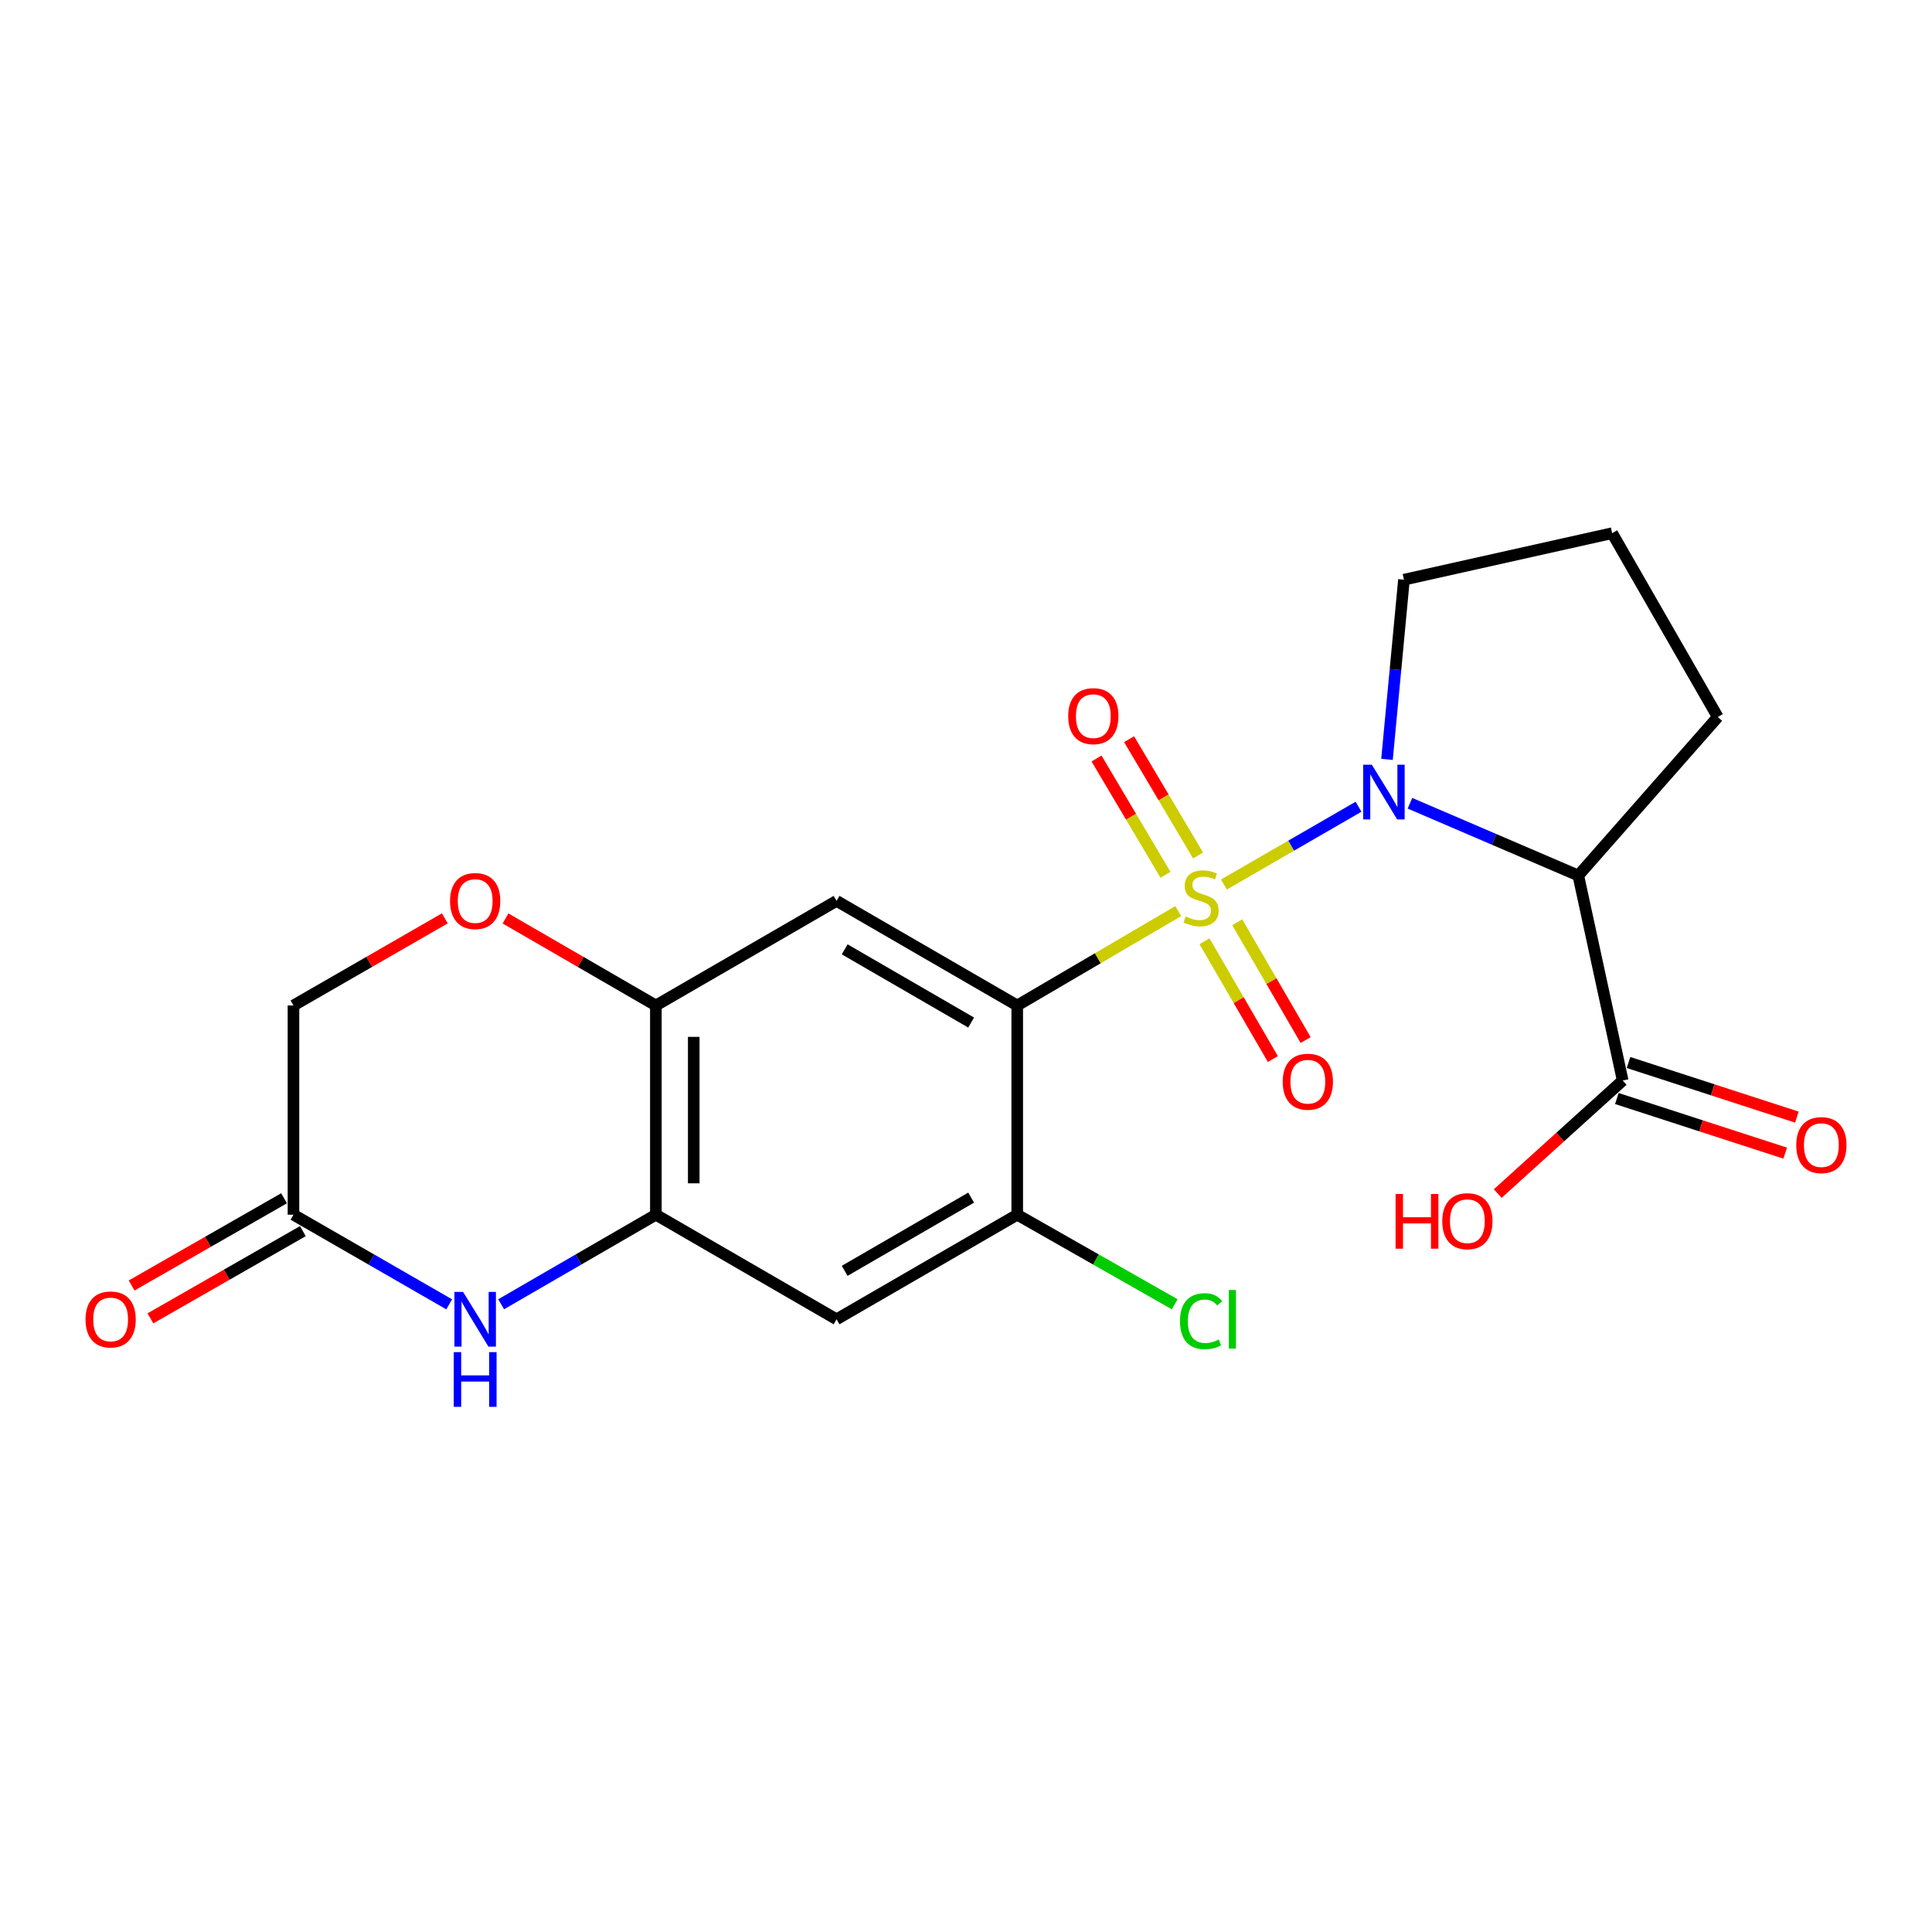 <?xml version='1.0' encoding='iso-8859-1'?>
<svg version='1.1' baseProfile='full'
              xmlns='http://www.w3.org/2000/svg'
                      xmlns:rdkit='http://www.rdkit.org/xml'
                      xmlns:xlink='http://www.w3.org/1999/xlink'
                  xml:space='preserve'
width='1000px' height='1000px' viewBox='0 0 1000 1000'>
<!-- END OF HEADER -->
<rect style='opacity:1.0;fill:#FFFFFF;stroke:none' width='1000' height='1000' x='0' y='0'> </rect>
<path class='bond-0' d='M 609.847,471.591 L 568.181,496.013' style='fill:none;fill-rule:evenodd;stroke:#CCCC00;stroke-width:6px;stroke-linecap:butt;stroke-linejoin:miter;stroke-opacity:1' />
<path class='bond-0' d='M 568.181,496.013 L 526.515,520.436' style='fill:none;fill-rule:evenodd;stroke:#000000;stroke-width:6px;stroke-linecap:butt;stroke-linejoin:miter;stroke-opacity:1' />
<path class='bond-1' d='M 633.496,457.827 L 668.338,437.696' style='fill:none;fill-rule:evenodd;stroke:#CCCC00;stroke-width:6px;stroke-linecap:butt;stroke-linejoin:miter;stroke-opacity:1' />
<path class='bond-1' d='M 668.338,437.696 L 703.179,417.565' style='fill:none;fill-rule:evenodd;stroke:#0000FF;stroke-width:6px;stroke-linecap:butt;stroke-linejoin:miter;stroke-opacity:1' />
<path class='bond-12' d='M 620.118,442.799 L 602.266,412.698' style='fill:none;fill-rule:evenodd;stroke:#CCCC00;stroke-width:6px;stroke-linecap:butt;stroke-linejoin:miter;stroke-opacity:1' />
<path class='bond-12' d='M 602.266,412.698 L 584.414,382.598' style='fill:none;fill-rule:evenodd;stroke:#FF0000;stroke-width:6px;stroke-linecap:butt;stroke-linejoin:miter;stroke-opacity:1' />
<path class='bond-12' d='M 603.26,452.797 L 585.408,422.696' style='fill:none;fill-rule:evenodd;stroke:#CCCC00;stroke-width:6px;stroke-linecap:butt;stroke-linejoin:miter;stroke-opacity:1' />
<path class='bond-12' d='M 585.408,422.696 L 567.556,392.596' style='fill:none;fill-rule:evenodd;stroke:#FF0000;stroke-width:6px;stroke-linecap:butt;stroke-linejoin:miter;stroke-opacity:1' />
<path class='bond-13' d='M 623.446,487.203 L 641.145,517.687' style='fill:none;fill-rule:evenodd;stroke:#CCCC00;stroke-width:6px;stroke-linecap:butt;stroke-linejoin:miter;stroke-opacity:1' />
<path class='bond-13' d='M 641.145,517.687 L 658.844,548.17' style='fill:none;fill-rule:evenodd;stroke:#FF0000;stroke-width:6px;stroke-linecap:butt;stroke-linejoin:miter;stroke-opacity:1' />
<path class='bond-13' d='M 640.396,477.362 L 658.095,507.845' style='fill:none;fill-rule:evenodd;stroke:#CCCC00;stroke-width:6px;stroke-linecap:butt;stroke-linejoin:miter;stroke-opacity:1' />
<path class='bond-13' d='M 658.095,507.845 L 675.794,538.329' style='fill:none;fill-rule:evenodd;stroke:#FF0000;stroke-width:6px;stroke-linecap:butt;stroke-linejoin:miter;stroke-opacity:1' />
<path class='bond-3' d='M 526.515,520.436 L 433,466.296' style='fill:none;fill-rule:evenodd;stroke:#000000;stroke-width:6px;stroke-linecap:butt;stroke-linejoin:miter;stroke-opacity:1' />
<path class='bond-3' d='M 502.667,529.277 L 437.207,491.379' style='fill:none;fill-rule:evenodd;stroke:#000000;stroke-width:6px;stroke-linecap:butt;stroke-linejoin:miter;stroke-opacity:1' />
<path class='bond-6' d='M 526.515,520.436 L 526.515,628.727' style='fill:none;fill-rule:evenodd;stroke:#000000;stroke-width:6px;stroke-linecap:butt;stroke-linejoin:miter;stroke-opacity:1' />
<path class='bond-2' d='M 729.787,415.763 L 773.355,434.463' style='fill:none;fill-rule:evenodd;stroke:#0000FF;stroke-width:6px;stroke-linecap:butt;stroke-linejoin:miter;stroke-opacity:1' />
<path class='bond-2' d='M 773.355,434.463 L 816.924,453.164' style='fill:none;fill-rule:evenodd;stroke:#000000;stroke-width:6px;stroke-linecap:butt;stroke-linejoin:miter;stroke-opacity:1' />
<path class='bond-17' d='M 717.907,393.058 L 722.297,346.55' style='fill:none;fill-rule:evenodd;stroke:#0000FF;stroke-width:6px;stroke-linecap:butt;stroke-linejoin:miter;stroke-opacity:1' />
<path class='bond-17' d='M 722.297,346.55 L 726.687,300.043' style='fill:none;fill-rule:evenodd;stroke:#000000;stroke-width:6px;stroke-linecap:butt;stroke-linejoin:miter;stroke-opacity:1' />
<path class='bond-9' d='M 816.924,453.164 L 839.9,559.277' style='fill:none;fill-rule:evenodd;stroke:#000000;stroke-width:6px;stroke-linecap:butt;stroke-linejoin:miter;stroke-opacity:1' />
<path class='bond-20' d='M 816.924,453.164 L 889.118,371.126' style='fill:none;fill-rule:evenodd;stroke:#000000;stroke-width:6px;stroke-linecap:butt;stroke-linejoin:miter;stroke-opacity:1' />
<path class='bond-7' d='M 433,466.296 L 339.475,520.436' style='fill:none;fill-rule:evenodd;stroke:#000000;stroke-width:6px;stroke-linecap:butt;stroke-linejoin:miter;stroke-opacity:1' />
<path class='bond-4' d='M 259.391,675.086 L 299.433,651.906' style='fill:none;fill-rule:evenodd;stroke:#0000FF;stroke-width:6px;stroke-linecap:butt;stroke-linejoin:miter;stroke-opacity:1' />
<path class='bond-4' d='M 299.433,651.906 L 339.475,628.727' style='fill:none;fill-rule:evenodd;stroke:#000000;stroke-width:6px;stroke-linecap:butt;stroke-linejoin:miter;stroke-opacity:1' />
<path class='bond-10' d='M 232.496,675.123 L 192.199,651.925' style='fill:none;fill-rule:evenodd;stroke:#0000FF;stroke-width:6px;stroke-linecap:butt;stroke-linejoin:miter;stroke-opacity:1' />
<path class='bond-10' d='M 192.199,651.925 L 151.901,628.727' style='fill:none;fill-rule:evenodd;stroke:#000000;stroke-width:6px;stroke-linecap:butt;stroke-linejoin:miter;stroke-opacity:1' />
<path class='bond-5' d='M 339.475,628.727 L 433,682.867' style='fill:none;fill-rule:evenodd;stroke:#000000;stroke-width:6px;stroke-linecap:butt;stroke-linejoin:miter;stroke-opacity:1' />
<path class='bond-23' d='M 339.475,628.727 L 339.475,520.436' style='fill:none;fill-rule:evenodd;stroke:#000000;stroke-width:6px;stroke-linecap:butt;stroke-linejoin:miter;stroke-opacity:1' />
<path class='bond-23' d='M 359.075,612.483 L 359.075,536.68' style='fill:none;fill-rule:evenodd;stroke:#000000;stroke-width:6px;stroke-linecap:butt;stroke-linejoin:miter;stroke-opacity:1' />
<path class='bond-8' d='M 526.515,628.727 L 433,682.867' style='fill:none;fill-rule:evenodd;stroke:#000000;stroke-width:6px;stroke-linecap:butt;stroke-linejoin:miter;stroke-opacity:1' />
<path class='bond-8' d='M 502.667,619.885 L 437.207,657.783' style='fill:none;fill-rule:evenodd;stroke:#000000;stroke-width:6px;stroke-linecap:butt;stroke-linejoin:miter;stroke-opacity:1' />
<path class='bond-18' d='M 526.515,628.727 L 567.271,651.912' style='fill:none;fill-rule:evenodd;stroke:#000000;stroke-width:6px;stroke-linecap:butt;stroke-linejoin:miter;stroke-opacity:1' />
<path class='bond-18' d='M 567.271,651.912 L 608.027,675.098' style='fill:none;fill-rule:evenodd;stroke:#00CC00;stroke-width:6px;stroke-linecap:butt;stroke-linejoin:miter;stroke-opacity:1' />
<path class='bond-11' d='M 339.475,520.436 L 300.563,497.911' style='fill:none;fill-rule:evenodd;stroke:#000000;stroke-width:6px;stroke-linecap:butt;stroke-linejoin:miter;stroke-opacity:1' />
<path class='bond-11' d='M 300.563,497.911 L 261.651,475.385' style='fill:none;fill-rule:evenodd;stroke:#FF0000;stroke-width:6px;stroke-linecap:butt;stroke-linejoin:miter;stroke-opacity:1' />
<path class='bond-14' d='M 836.876,568.599 L 880.442,582.729' style='fill:none;fill-rule:evenodd;stroke:#000000;stroke-width:6px;stroke-linecap:butt;stroke-linejoin:miter;stroke-opacity:1' />
<path class='bond-14' d='M 880.442,582.729 L 924.009,596.859' style='fill:none;fill-rule:evenodd;stroke:#FF0000;stroke-width:6px;stroke-linecap:butt;stroke-linejoin:miter;stroke-opacity:1' />
<path class='bond-14' d='M 842.923,549.955 L 886.489,564.085' style='fill:none;fill-rule:evenodd;stroke:#000000;stroke-width:6px;stroke-linecap:butt;stroke-linejoin:miter;stroke-opacity:1' />
<path class='bond-14' d='M 886.489,564.085 L 930.056,578.215' style='fill:none;fill-rule:evenodd;stroke:#FF0000;stroke-width:6px;stroke-linecap:butt;stroke-linejoin:miter;stroke-opacity:1' />
<path class='bond-19' d='M 839.9,559.277 L 807.558,588.535' style='fill:none;fill-rule:evenodd;stroke:#000000;stroke-width:6px;stroke-linecap:butt;stroke-linejoin:miter;stroke-opacity:1' />
<path class='bond-19' d='M 807.558,588.535 L 775.216,617.792' style='fill:none;fill-rule:evenodd;stroke:#FF0000;stroke-width:6px;stroke-linecap:butt;stroke-linejoin:miter;stroke-opacity:1' />
<path class='bond-15' d='M 147.035,620.22 L 107.579,642.792' style='fill:none;fill-rule:evenodd;stroke:#000000;stroke-width:6px;stroke-linecap:butt;stroke-linejoin:miter;stroke-opacity:1' />
<path class='bond-15' d='M 107.579,642.792 L 68.124,665.364' style='fill:none;fill-rule:evenodd;stroke:#FF0000;stroke-width:6px;stroke-linecap:butt;stroke-linejoin:miter;stroke-opacity:1' />
<path class='bond-15' d='M 156.767,637.233 L 117.312,659.805' style='fill:none;fill-rule:evenodd;stroke:#000000;stroke-width:6px;stroke-linecap:butt;stroke-linejoin:miter;stroke-opacity:1' />
<path class='bond-15' d='M 117.312,659.805 L 77.857,682.377' style='fill:none;fill-rule:evenodd;stroke:#FF0000;stroke-width:6px;stroke-linecap:butt;stroke-linejoin:miter;stroke-opacity:1' />
<path class='bond-24' d='M 151.901,628.727 L 151.901,520.436' style='fill:none;fill-rule:evenodd;stroke:#000000;stroke-width:6px;stroke-linecap:butt;stroke-linejoin:miter;stroke-opacity:1' />
<path class='bond-16' d='M 230.236,475.341 L 191.069,497.889' style='fill:none;fill-rule:evenodd;stroke:#FF0000;stroke-width:6px;stroke-linecap:butt;stroke-linejoin:miter;stroke-opacity:1' />
<path class='bond-16' d='M 191.069,497.889 L 151.901,520.436' style='fill:none;fill-rule:evenodd;stroke:#000000;stroke-width:6px;stroke-linecap:butt;stroke-linejoin:miter;stroke-opacity:1' />
<path class='bond-21' d='M 726.687,300.043 L 834.444,275.967' style='fill:none;fill-rule:evenodd;stroke:#000000;stroke-width:6px;stroke-linecap:butt;stroke-linejoin:miter;stroke-opacity:1' />
<path class='bond-22' d='M 889.118,371.126 L 834.444,275.967' style='fill:none;fill-rule:evenodd;stroke:#000000;stroke-width:6px;stroke-linecap:butt;stroke-linejoin:miter;stroke-opacity:1' />
<path  class='atom-0' d='M 613.684 474.372
Q 614.004 474.492, 615.324 475.052
Q 616.644 475.612, 618.084 475.972
Q 619.564 476.292, 621.004 476.292
Q 623.684 476.292, 625.244 475.012
Q 626.804 473.692, 626.804 471.412
Q 626.804 469.852, 626.004 468.892
Q 625.244 467.932, 624.044 467.412
Q 622.844 466.892, 620.844 466.292
Q 618.324 465.532, 616.804 464.812
Q 615.324 464.092, 614.244 462.572
Q 613.204 461.052, 613.204 458.492
Q 613.204 454.932, 615.604 452.732
Q 618.044 450.532, 622.844 450.532
Q 626.124 450.532, 629.844 452.092
L 628.924 455.172
Q 625.524 453.772, 622.964 453.772
Q 620.204 453.772, 618.684 454.932
Q 617.164 456.052, 617.204 458.012
Q 617.204 459.532, 617.964 460.452
Q 618.764 461.372, 619.884 461.892
Q 621.044 462.412, 622.964 463.012
Q 625.524 463.812, 627.044 464.612
Q 628.564 465.412, 629.644 467.052
Q 630.764 468.652, 630.764 471.412
Q 630.764 475.332, 628.124 477.452
Q 625.524 479.532, 621.164 479.532
Q 618.644 479.532, 616.724 478.972
Q 614.844 478.452, 612.604 477.532
L 613.684 474.372
' fill='#CCCC00'/>
<path  class='atom-2' d='M 710.05 395.818
L 719.33 410.818
Q 720.25 412.298, 721.73 414.978
Q 723.21 417.658, 723.29 417.818
L 723.29 395.818
L 727.05 395.818
L 727.05 424.138
L 723.17 424.138
L 713.21 407.738
Q 712.05 405.818, 710.81 403.618
Q 709.61 401.418, 709.25 400.738
L 709.25 424.138
L 705.57 424.138
L 705.57 395.818
L 710.05 395.818
' fill='#0000FF'/>
<path  class='atom-5' d='M 239.689 668.707
L 248.969 683.707
Q 249.889 685.187, 251.369 687.867
Q 252.849 690.547, 252.929 690.707
L 252.929 668.707
L 256.689 668.707
L 256.689 697.027
L 252.809 697.027
L 242.849 680.627
Q 241.689 678.707, 240.449 676.507
Q 239.249 674.307, 238.889 673.627
L 238.889 697.027
L 235.209 697.027
L 235.209 668.707
L 239.689 668.707
' fill='#0000FF'/>
<path  class='atom-5' d='M 234.869 699.859
L 238.709 699.859
L 238.709 711.899
L 253.189 711.899
L 253.189 699.859
L 257.029 699.859
L 257.029 728.179
L 253.189 728.179
L 253.189 715.099
L 238.709 715.099
L 238.709 728.179
L 234.869 728.179
L 234.869 699.859
' fill='#0000FF'/>
<path  class='atom-12' d='M 232.949 466.376
Q 232.949 459.576, 236.309 455.776
Q 239.669 451.976, 245.949 451.976
Q 252.229 451.976, 255.589 455.776
Q 258.949 459.576, 258.949 466.376
Q 258.949 473.256, 255.549 477.176
Q 252.149 481.056, 245.949 481.056
Q 239.709 481.056, 236.309 477.176
Q 232.949 473.296, 232.949 466.376
M 245.949 477.856
Q 250.269 477.856, 252.589 474.976
Q 254.949 472.056, 254.949 466.376
Q 254.949 460.816, 252.589 458.016
Q 250.269 455.176, 245.949 455.176
Q 241.629 455.176, 239.269 457.976
Q 236.949 460.776, 236.949 466.376
Q 236.949 472.096, 239.269 474.976
Q 241.629 477.856, 245.949 477.856
' fill='#FF0000'/>
<path  class='atom-13' d='M 552.9 370.673
Q 552.9 363.873, 556.26 360.073
Q 559.62 356.273, 565.9 356.273
Q 572.18 356.273, 575.54 360.073
Q 578.9 363.873, 578.9 370.673
Q 578.9 377.553, 575.5 381.473
Q 572.1 385.353, 565.9 385.353
Q 559.66 385.353, 556.26 381.473
Q 552.9 377.593, 552.9 370.673
M 565.9 382.153
Q 570.22 382.153, 572.54 379.273
Q 574.9 376.353, 574.9 370.673
Q 574.9 365.113, 572.54 362.313
Q 570.22 359.473, 565.9 359.473
Q 561.58 359.473, 559.22 362.273
Q 556.9 365.073, 556.9 370.673
Q 556.9 376.393, 559.22 379.273
Q 561.58 382.153, 565.9 382.153
' fill='#FF0000'/>
<path  class='atom-14' d='M 663.935 559.891
Q 663.935 553.091, 667.295 549.291
Q 670.655 545.491, 676.935 545.491
Q 683.215 545.491, 686.575 549.291
Q 689.935 553.091, 689.935 559.891
Q 689.935 566.771, 686.535 570.691
Q 683.135 574.571, 676.935 574.571
Q 670.695 574.571, 667.295 570.691
Q 663.935 566.811, 663.935 559.891
M 676.935 571.371
Q 681.255 571.371, 683.575 568.491
Q 685.935 565.571, 685.935 559.891
Q 685.935 554.331, 683.575 551.531
Q 681.255 548.691, 676.935 548.691
Q 672.615 548.691, 670.255 551.491
Q 667.935 554.291, 667.935 559.891
Q 667.935 565.611, 670.255 568.491
Q 672.615 571.371, 676.935 571.371
' fill='#FF0000'/>
<path  class='atom-15' d='M 929.735 592.71
Q 929.735 585.91, 933.095 582.11
Q 936.455 578.31, 942.735 578.31
Q 949.015 578.31, 952.375 582.11
Q 955.735 585.91, 955.735 592.71
Q 955.735 599.59, 952.335 603.51
Q 948.935 607.39, 942.735 607.39
Q 936.495 607.39, 933.095 603.51
Q 929.735 599.63, 929.735 592.71
M 942.735 604.19
Q 947.055 604.19, 949.375 601.31
Q 951.735 598.39, 951.735 592.71
Q 951.735 587.15, 949.375 584.35
Q 947.055 581.51, 942.735 581.51
Q 938.415 581.51, 936.055 584.31
Q 933.735 587.11, 933.735 592.71
Q 933.735 598.43, 936.055 601.31
Q 938.415 604.19, 942.735 604.19
' fill='#FF0000'/>
<path  class='atom-16' d='M 44.265 682.947
Q 44.265 676.147, 47.625 672.347
Q 50.985 668.547, 57.265 668.547
Q 63.545 668.547, 66.905 672.347
Q 70.265 676.147, 70.265 682.947
Q 70.265 689.827, 66.865 693.747
Q 63.465 697.627, 57.265 697.627
Q 51.025 697.627, 47.625 693.747
Q 44.265 689.867, 44.265 682.947
M 57.265 694.427
Q 61.585 694.427, 63.905 691.547
Q 66.265 688.627, 66.265 682.947
Q 66.265 677.387, 63.905 674.587
Q 61.585 671.747, 57.265 671.747
Q 52.945 671.747, 50.585 674.547
Q 48.265 677.347, 48.265 682.947
Q 48.265 688.667, 50.585 691.547
Q 52.945 694.427, 57.265 694.427
' fill='#FF0000'/>
<path  class='atom-19' d='M 610.764 683.847
Q 610.764 676.807, 614.044 673.127
Q 617.364 669.407, 623.644 669.407
Q 629.484 669.407, 632.604 673.527
L 629.964 675.687
Q 627.684 672.687, 623.644 672.687
Q 619.364 672.687, 617.084 675.567
Q 614.844 678.407, 614.844 683.847
Q 614.844 689.447, 617.164 692.327
Q 619.524 695.207, 624.084 695.207
Q 627.204 695.207, 630.844 693.327
L 631.964 696.327
Q 630.484 697.287, 628.244 697.847
Q 626.004 698.407, 623.524 698.407
Q 617.364 698.407, 614.044 694.647
Q 610.764 690.887, 610.764 683.847
' fill='#00CC00'/>
<path  class='atom-19' d='M 636.044 667.687
L 639.724 667.687
L 639.724 698.047
L 636.044 698.047
L 636.044 667.687
' fill='#00CC00'/>
<path  class='atom-20' d='M 722.346 618.004
L 726.186 618.004
L 726.186 630.044
L 740.666 630.044
L 740.666 618.004
L 744.506 618.004
L 744.506 646.324
L 740.666 646.324
L 740.666 633.244
L 726.186 633.244
L 726.186 646.324
L 722.346 646.324
L 722.346 618.004
' fill='#FF0000'/>
<path  class='atom-20' d='M 746.506 632.084
Q 746.506 625.284, 749.866 621.484
Q 753.226 617.684, 759.506 617.684
Q 765.786 617.684, 769.146 621.484
Q 772.506 625.284, 772.506 632.084
Q 772.506 638.964, 769.106 642.884
Q 765.706 646.764, 759.506 646.764
Q 753.266 646.764, 749.866 642.884
Q 746.506 639.004, 746.506 632.084
M 759.506 643.564
Q 763.826 643.564, 766.146 640.684
Q 768.506 637.764, 768.506 632.084
Q 768.506 626.524, 766.146 623.724
Q 763.826 620.884, 759.506 620.884
Q 755.186 620.884, 752.826 623.684
Q 750.506 626.484, 750.506 632.084
Q 750.506 637.804, 752.826 640.684
Q 755.186 643.564, 759.506 643.564
' fill='#FF0000'/>
</svg>
